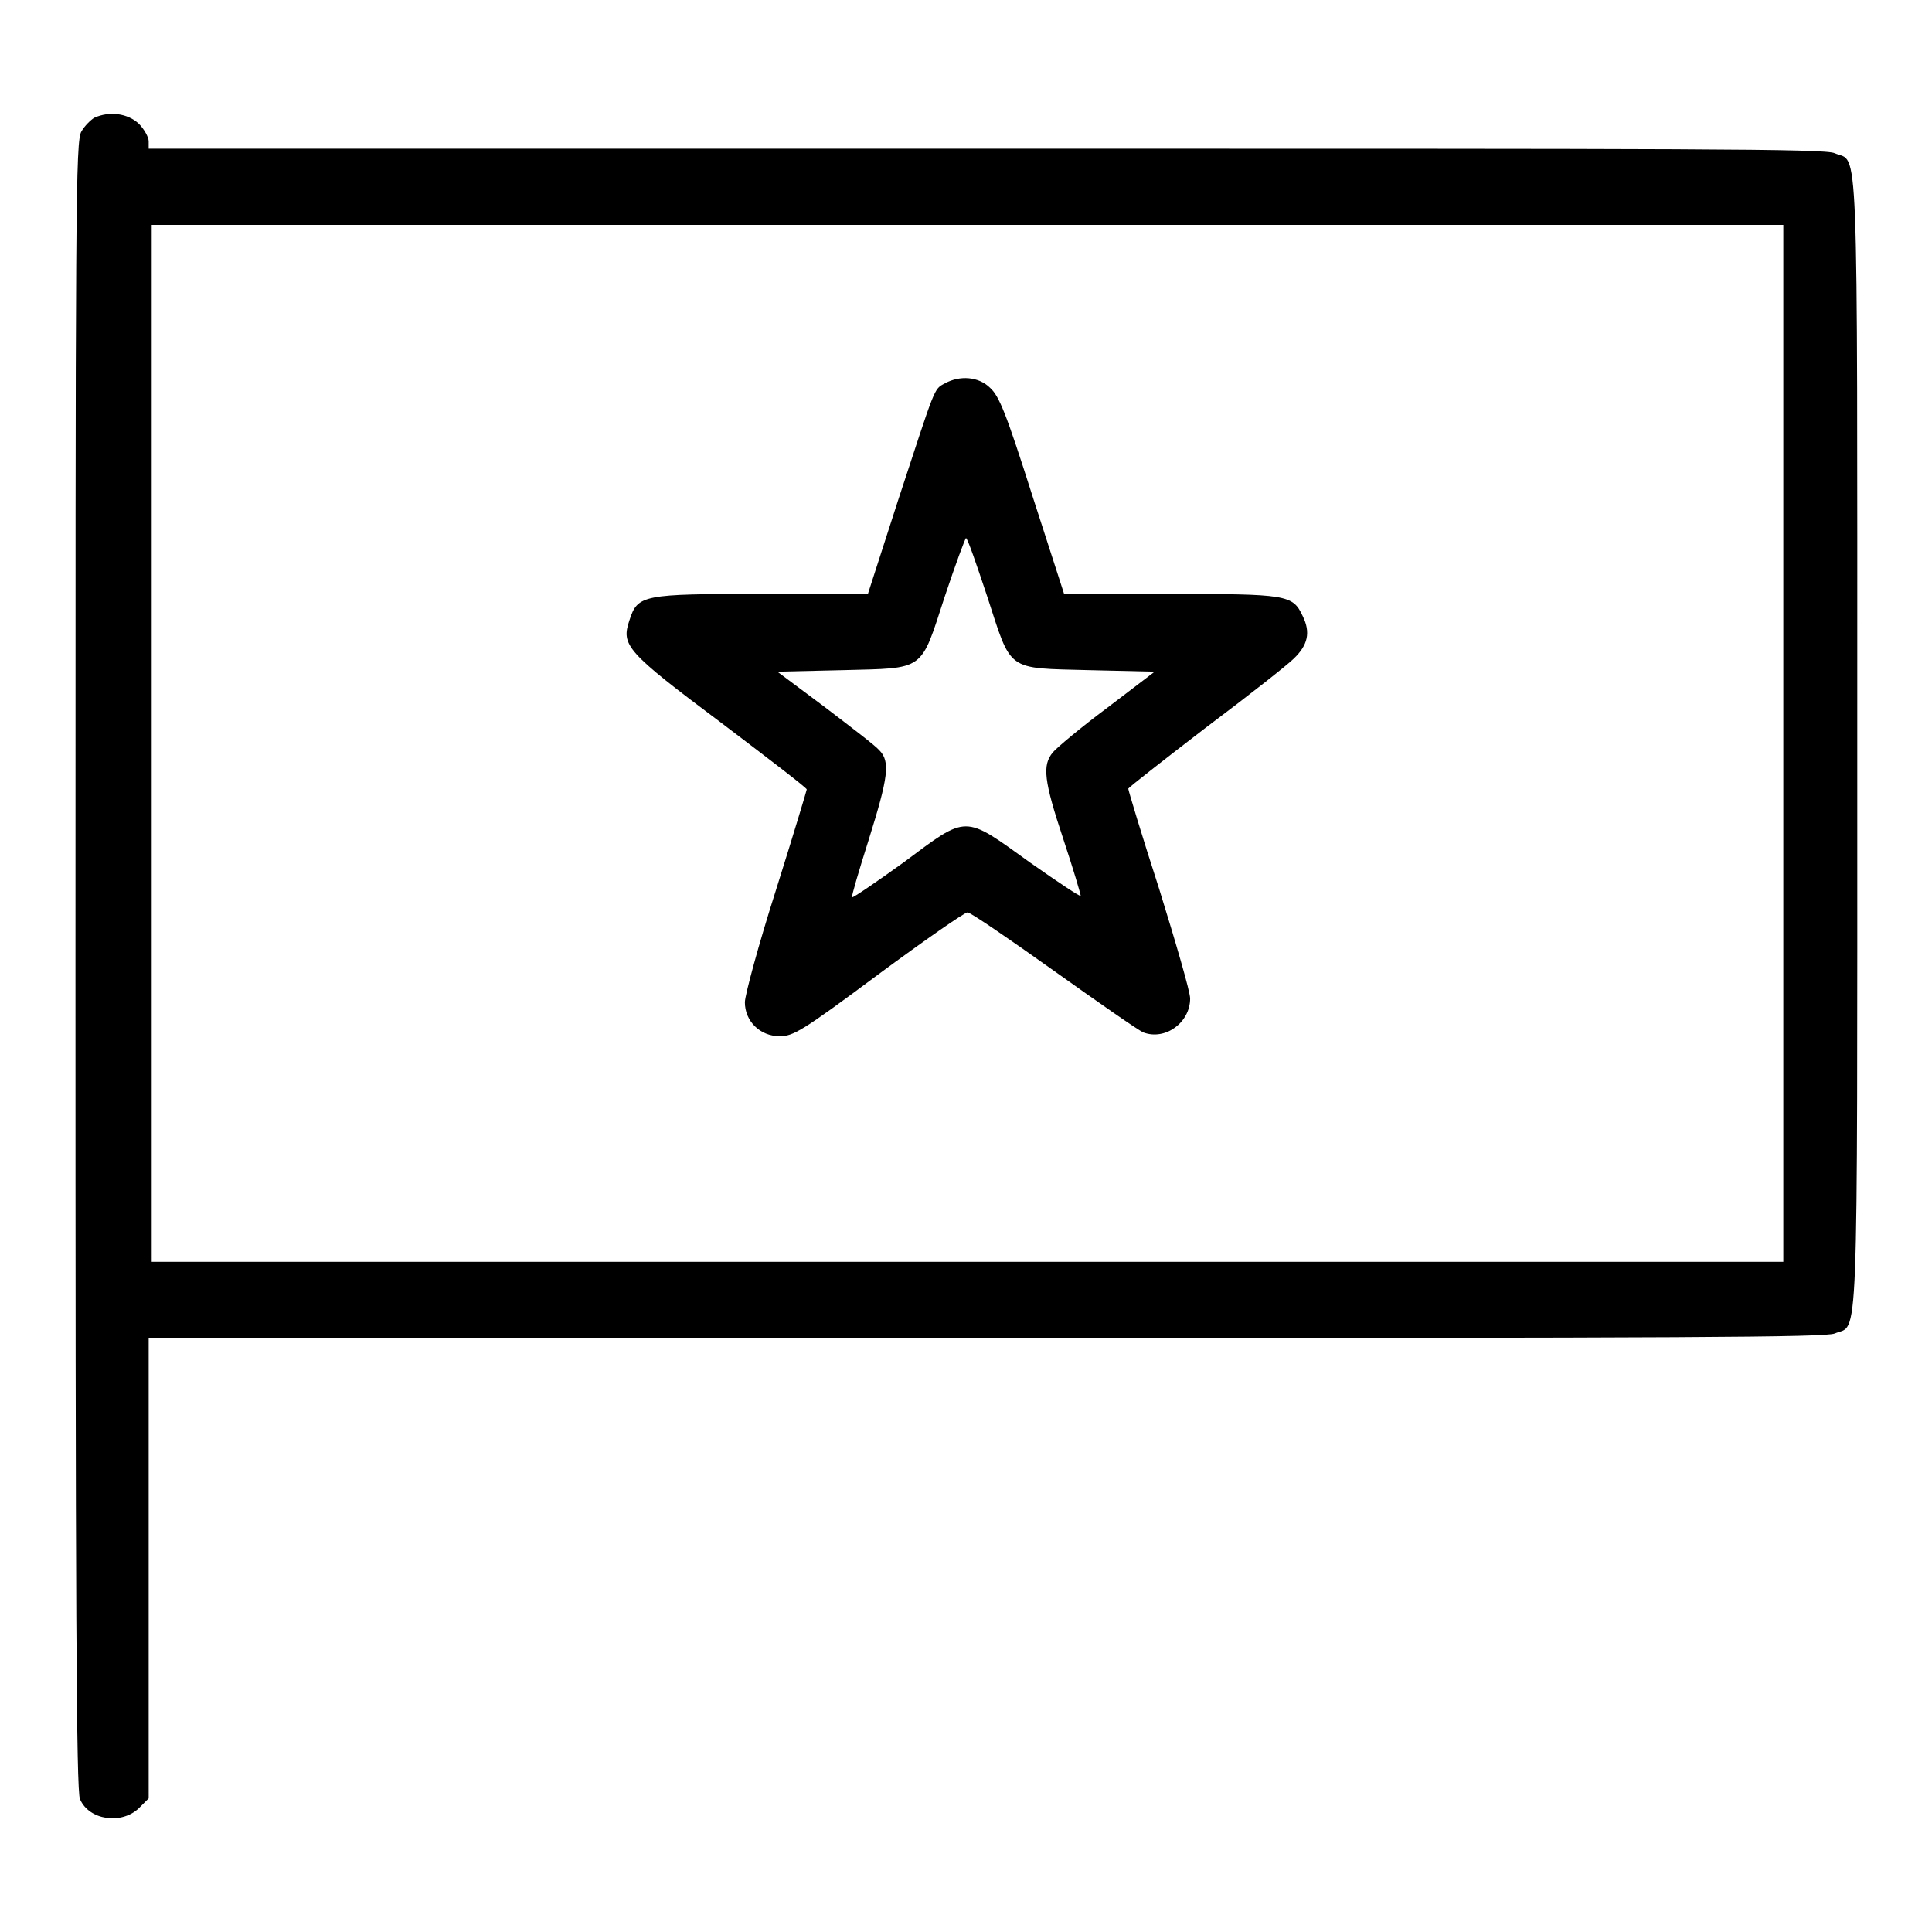 <?xml version="1.0" encoding="utf-8"?>
<!-- Svg Vector Icons : http://www.onlinewebfonts.com/icon -->
<!DOCTYPE svg PUBLIC "-//W3C//DTD SVG 1.1//EN" "http://www.w3.org/Graphics/SVG/1.1/DTD/svg11.dtd">
<svg version="1.1" xmlns="http://www.w3.org/2000/svg" xmlns:xlink="http://www.w3.org/1999/xlink" x="0px" y="0px" viewBox="0 0 256 256" enable-background="new 0 0 256 256" xml:space="preserve">
<g><g><g><path fill="#000000" d="M12.5,15.6c-0.5,0.3-1.3,1.1-1.7,1.8C10,18.6,10,26.7,10,128c0,83.7,0.1,109.5,0.6,110.4c1.2,2.8,5.5,3.4,7.8,1.2l1.3-1.3v-30.5v-30.5h110.9c94.8,0,111.1-0.1,112.5-0.6c3.2-1.4,3,4.7,3-78.2s0.2-76.8-3-78.2c-1.3-0.6-17.7-0.6-112.5-0.6H19.7v-1c0-0.5-0.6-1.6-1.3-2.3C16.9,15,14.5,14.7,12.5,15.6z M236.3,98.5v68.7H128.2H20.1V98.5V29.8h108.1h108.1V98.5z"/><path fill="#000000" d="M125.2,50.8c-1.5,0.8-1.2,0.3-6.2,15.5l-4,12.4h-13.9c-16,0-16.6,0.1-17.7,3.5c-1.1,3.3-0.5,4.1,12.2,13.6c6.2,4.7,11.3,8.6,11.3,8.8c0,0.1-1.8,6.1-4.1,13.4c-2.3,7.2-4.1,13.9-4.1,14.8c0,2.5,2,4.5,4.6,4.5c1.8,0,2.9-0.6,13.1-8.2c6.1-4.5,11.4-8.2,11.8-8.2c0.4,0,5.5,3.5,11.4,7.7c5.9,4.2,11.2,7.9,11.9,8.2c2.9,1.1,6.2-1.3,6.2-4.5c0-0.9-1.9-7.4-4.1-14.5c-2.3-7.1-4.1-13.1-4.1-13.3c0.1-0.2,4.7-3.8,10.3-8.1c5.6-4.2,10.8-8.3,11.6-9.1c1.9-1.8,2.3-3.5,1.2-5.7c-1.3-2.8-2.1-2.9-17.7-2.9H141l-4.2-13c-3.5-11-4.4-13.2-5.6-14.3C129.7,49.9,127.2,49.7,125.2,50.8z M130.8,79c3.3,10.1,2.4,9.5,13.6,9.8l8.6,0.2l-6.3,4.8c-3.5,2.6-6.7,5.3-7.2,5.9c-1.4,1.7-1.2,3.7,1.4,11.5c1.3,3.9,2.3,7.3,2.3,7.5c0,0.2-3-1.8-6.7-4.4c-8.9-6.4-8.2-6.4-16.8,0c-3.6,2.6-6.7,4.7-6.8,4.6c-0.1-0.1,0.9-3.5,2.2-7.6c2.6-8.3,2.9-10.4,1.4-11.9c-0.5-0.6-3.8-3.1-7.2-5.7l-6.3-4.7l8.6-0.2c11.1-0.3,10.3,0.3,13.6-9.8c1.4-4.2,2.7-7.7,2.8-7.7C128.2,71.3,129.4,74.8,130.8,79z"/></g></g></g>
</svg>